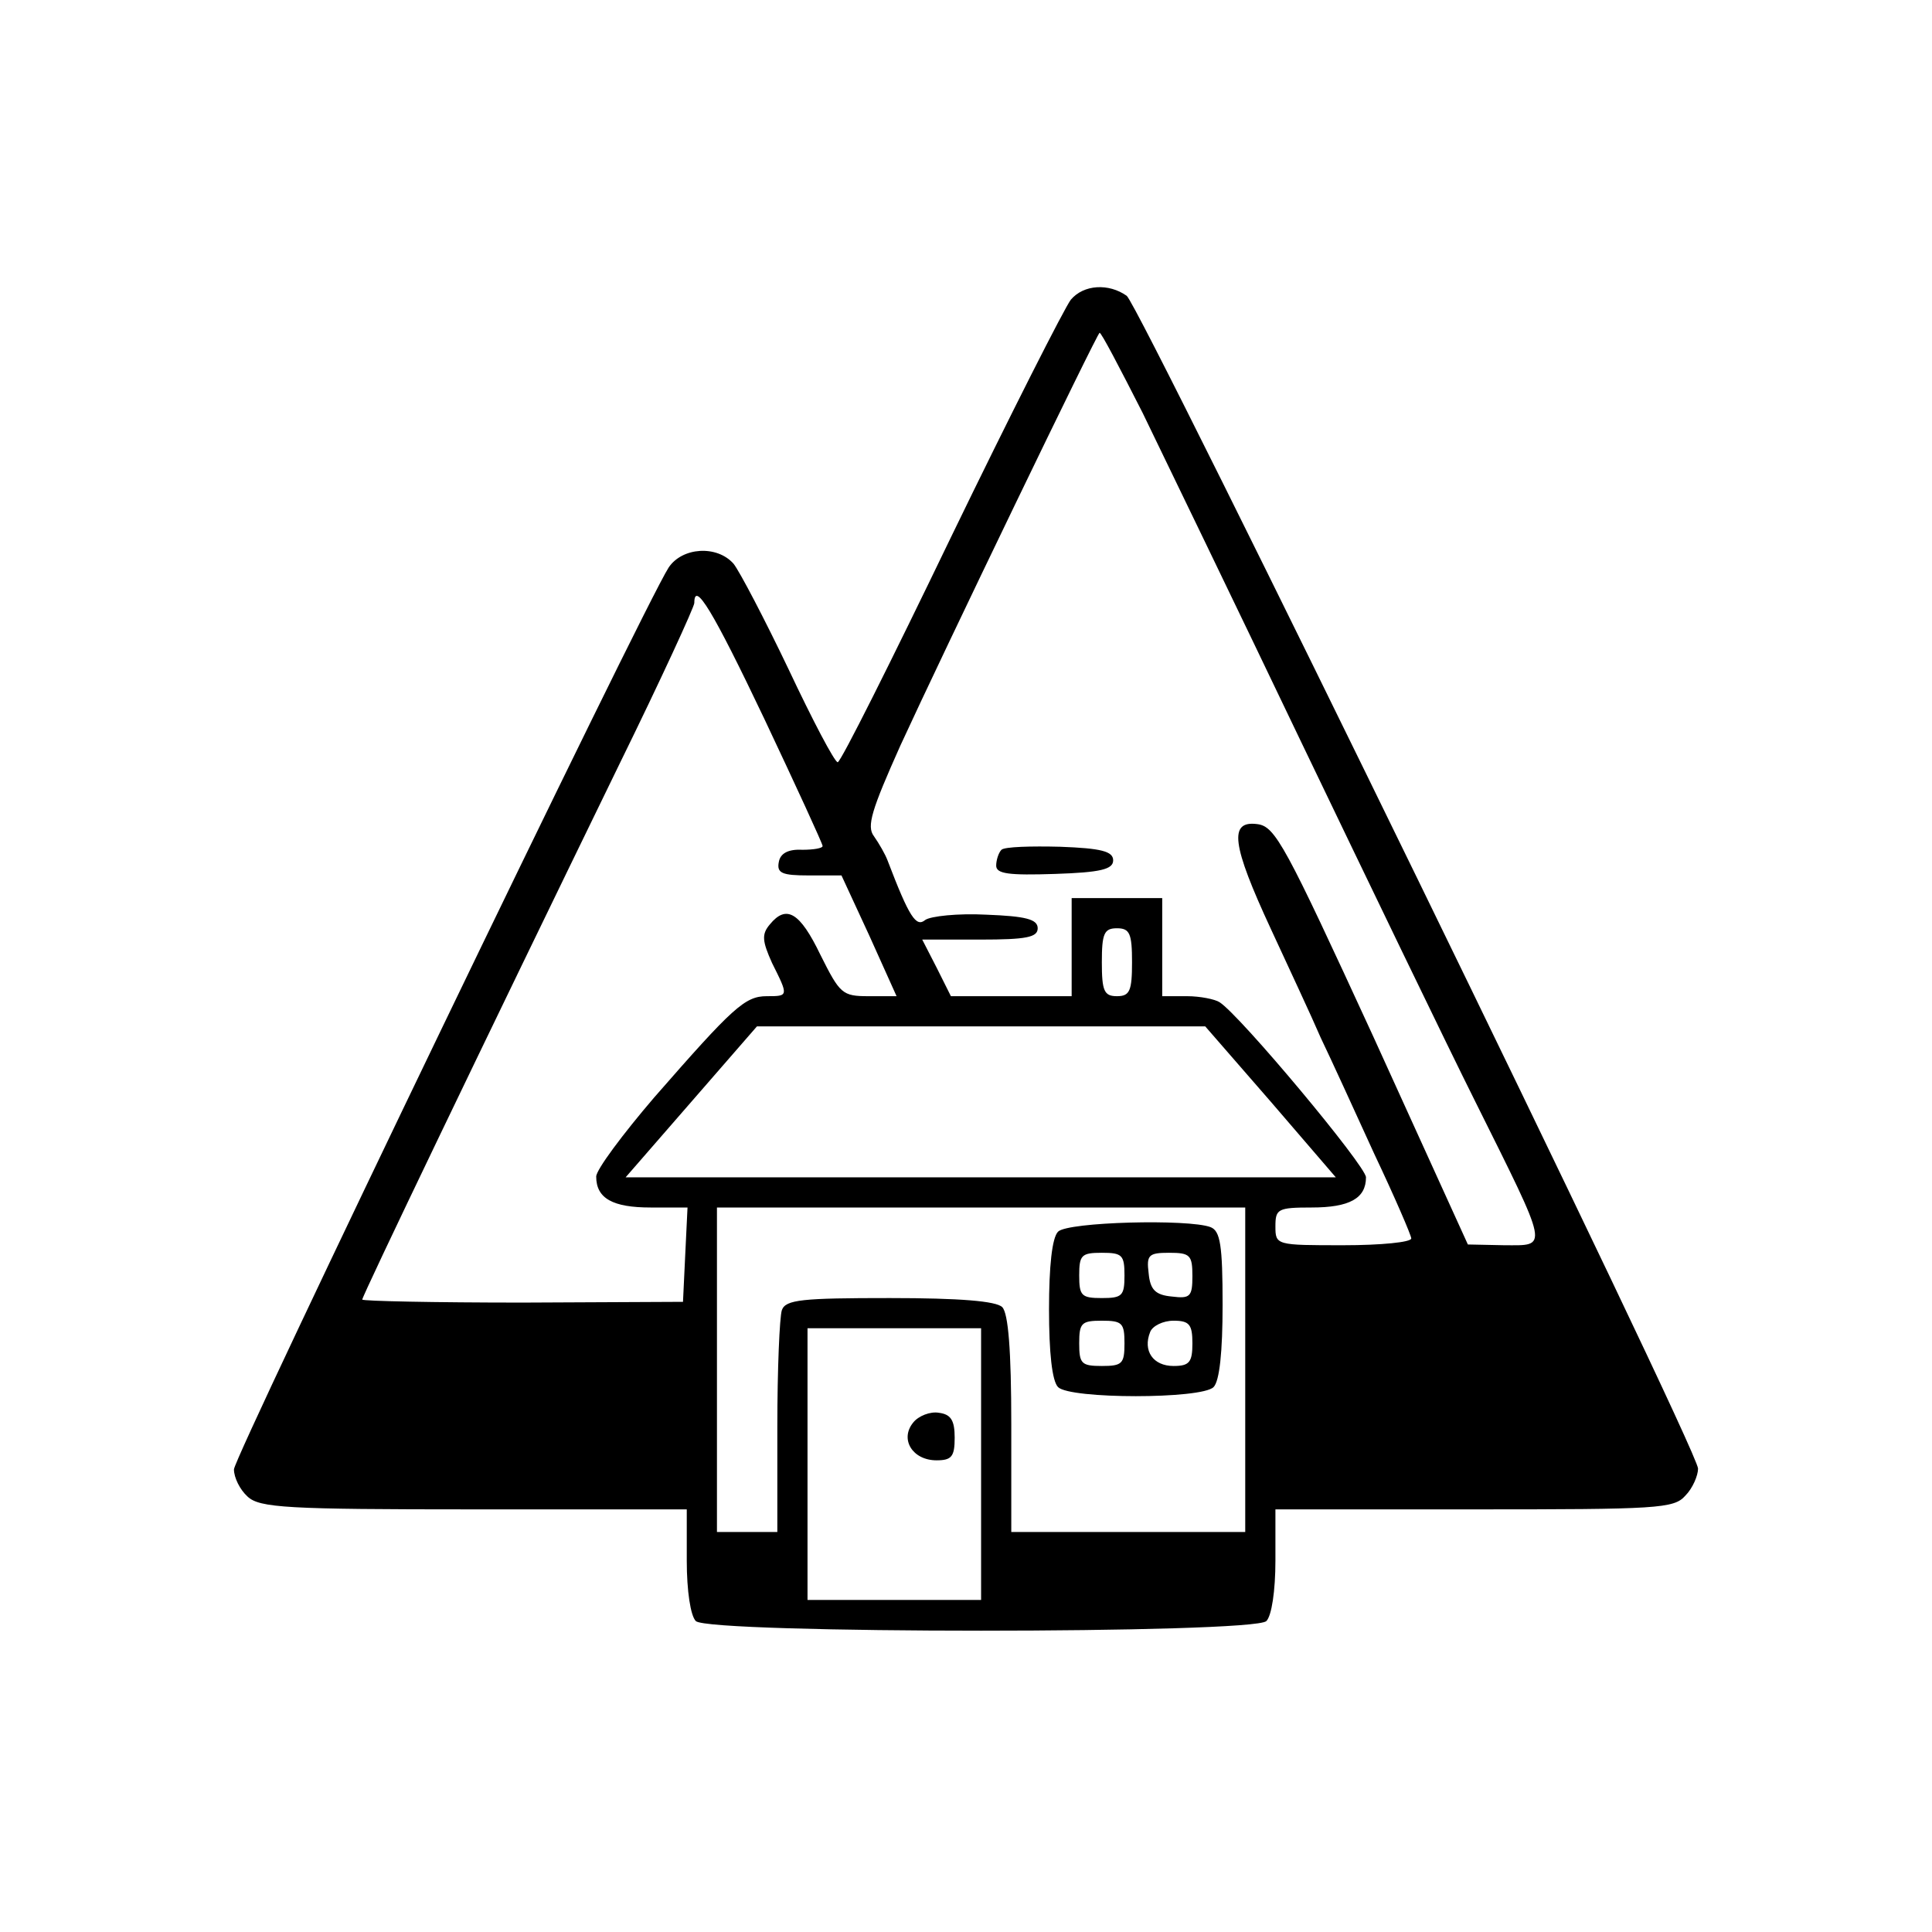 <?xml version="1.0" standalone="no"?>
<!DOCTYPE svg PUBLIC "-//W3C//DTD SVG 20010904//EN"
 "http://www.w3.org/TR/2001/REC-SVG-20010904/DTD/svg10.dtd">
<svg version="1.0" xmlns="http://www.w3.org/2000/svg"
 width="256pt" height="256pt" viewBox="0 0 256 256"
 preserveAspectRatio="xMidYMid meet">
<g transform="translate(0,256) scale(0.1,-0.1)"
fill="#000000" stroke="none">
<path d="M1419 2163 c-8 -10 -80 -152 -159 -315 -79 -164 -146 -298 -150 -298
-4 0 -33 55 -65 123 -32 67 -65 130 -73 140 -22 25 -68 22 -86 -5 -33 -51
-576 -1178 -576 -1195 0 -11 8 -27 18 -36 16 -15 52 -17 300 -17 l282 0 0 -68
c0 -40 5 -73 12 -80 17 -17 739 -17 756 0 7 7 12 40 12 80 l0 68 263 0 c243 0
265 1 280 18 10 10 17 27 17 36 0 26 -738 1538 -757 1554 -24 17 -57 15 -74
-5z m95 -150 c29 -60 124 -256 211 -438 87 -181 190 -395 230 -475 99 -199 97
-190 38 -190 l-48 1 -126 277 c-116 252 -129 277 -153 280 -38 5 -34 -27 18
-139 24 -52 54 -116 66 -144 13 -27 45 -97 71 -154 27 -57 49 -108 49 -112 0
-5 -40 -9 -90 -9 -89 0 -90 0 -90 25 0 23 3 25 48 25 50 0 72 12 72 40 0 15
-167 215 -194 232 -6 4 -26 8 -43 8 l-33 0 0 65 0 65 -60 0 -60 0 0 -65 0 -65
-80 0 -80 0 -19 38 -19 37 77 0 c61 0 76 3 76 15 0 12 -16 16 -68 18 -38 2
-74 -2 -81 -7 -12 -10 -21 3 -50 79 -3 8 -11 22 -18 32 -10 13 -3 35 35 120
56 122 261 547 264 547 2 1 27 -47 57 -106z m-501 -406 c42 -89 77 -165 77
-168 0 -3 -12 -5 -27 -5 -19 1 -29 -5 -31 -16 -3 -15 4 -18 40 -18 l43 0 37
-80 36 -80 -37 0 c-35 0 -38 3 -64 55 -27 56 -45 67 -67 40 -11 -13 -10 -22 3
-51 22 -44 22 -44 -7 -44 -29 0 -45 -15 -149 -134 -42 -49 -77 -96 -77 -105 0
-29 22 -41 72 -41 l49 0 -3 -62 -3 -63 -212 -1 c-117 0 -213 2 -213 4 0 5 158
334 341 710 55 112 99 208 99 213 0 30 24 -9 93 -154z m487 -322 c0 -38 -3
-45 -20 -45 -17 0 -20 7 -20 45 0 38 3 45 20 45 17 0 20 -7 20 -45z m184 -185
l86 -100 -470 0 -471 0 87 100 87 100 297 0 297 0 87 -100z m-34 -355 l0 -215
-155 0 -155 0 0 143 c0 98 -4 147 -12 155 -8 8 -56 12 -149 12 -116 0 -138 -2
-143 -16 -3 -9 -6 -78 -6 -155 l0 -139 -40 0 -40 0 0 215 0 215 350 0 350 0 0
-215z m-350 -125 l0 -180 -115 0 -115 0 0 180 0 180 115 0 115 0 0 -180z"/>
<path d="M1327 1434 c-4 -4 -7 -14 -7 -21 0 -11 17 -13 78 -11 60 2 77 6 77
18 0 12 -16 16 -70 18 -39 1 -74 0 -78 -4z"/>
<path d="M1402 928 c-8 -8 -12 -46 -12 -103 0 -57 4 -95 12 -103 16 -16 190
-16 206 0 8 8 12 47 12 109 0 79 -3 98 -16 103 -29 11 -189 7 -202 -6z m88
-58 c0 -27 -3 -30 -30 -30 -27 0 -30 3 -30 30 0 27 3 30 30 30 27 0 30 -3 30
-30z m90 -1 c0 -27 -3 -30 -27 -27 -22 2 -29 9 -31 31 -3 24 0 27 27 27 28 0
31 -3 31 -31z m-90 -89 c0 -27 -3 -30 -30 -30 -27 0 -30 3 -30 30 0 27 3 30
30 30 27 0 30 -3 30 -30z m90 0 c0 -25 -4 -30 -25 -30 -27 0 -41 20 -31 45 3
8 17 15 31 15 21 0 25 -5 25 -30z"/>
<path d="M1210 675 c-18 -22 -1 -50 31 -50 20 0 24 5 24 30 0 23 -5 31 -21 33
-11 2 -27 -4 -34 -13z"/>
</g>
</svg>
